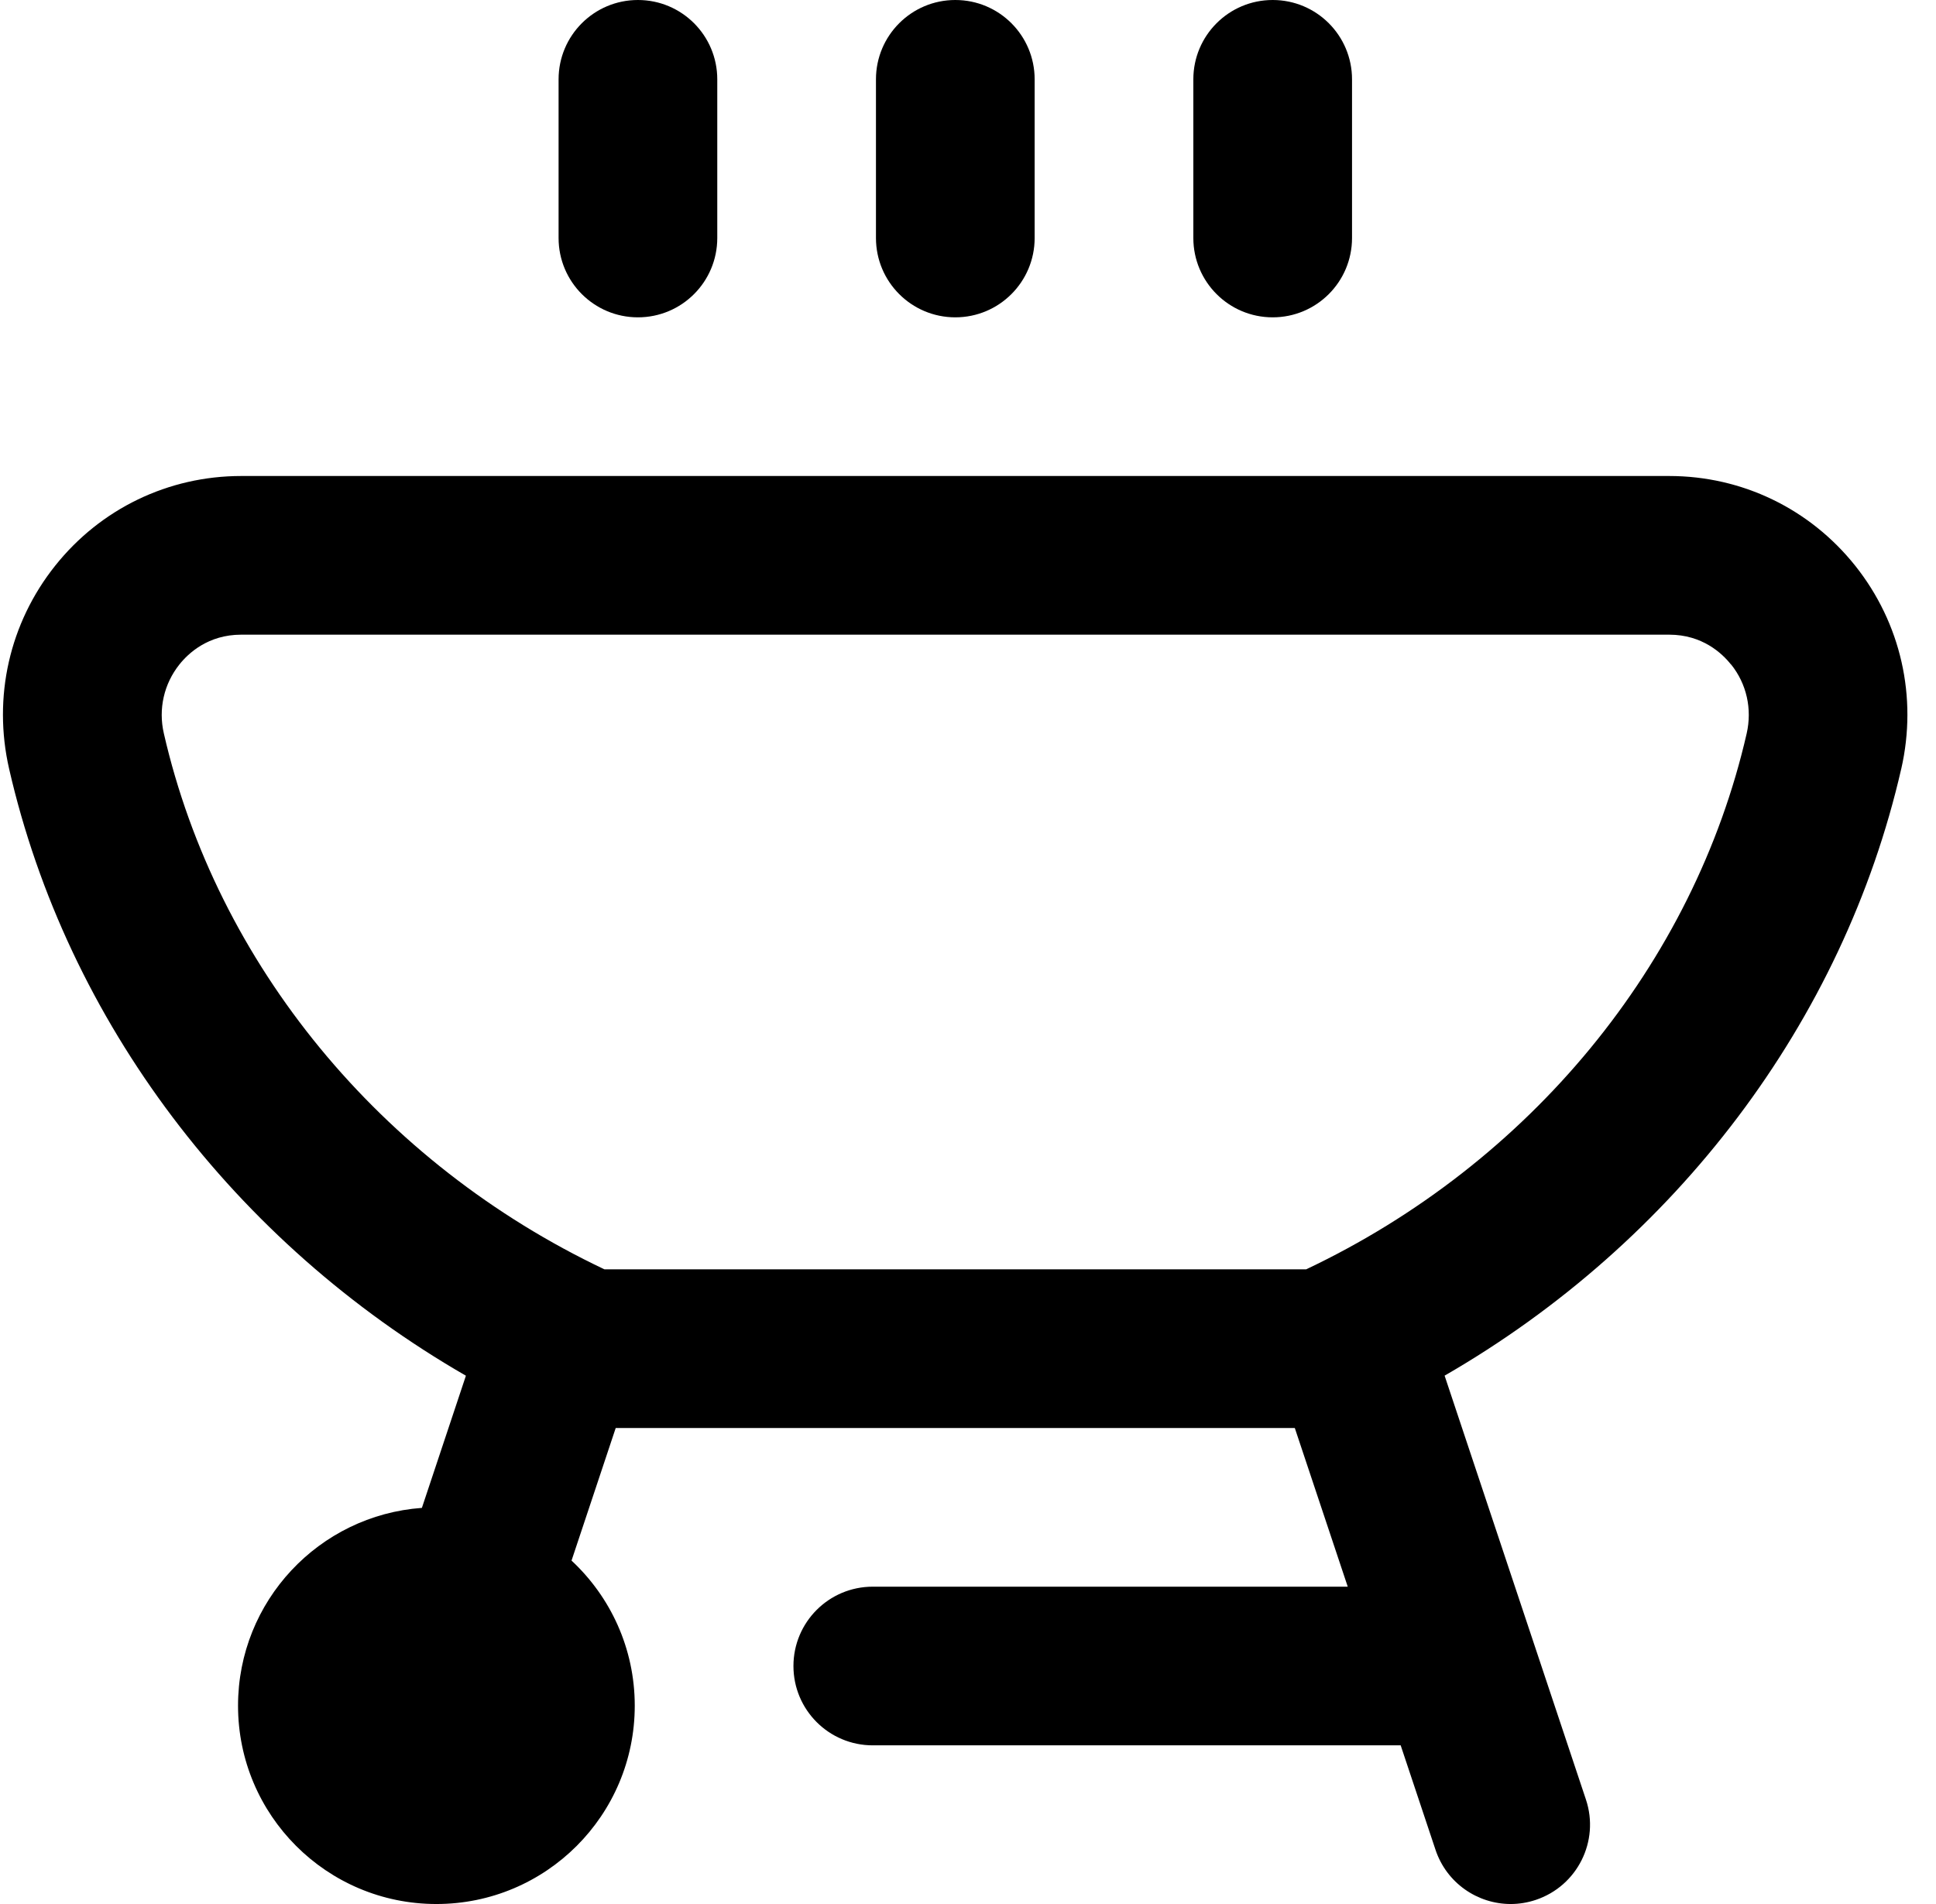 <?xml version="1.0" encoding="UTF-8"?> <svg xmlns="http://www.w3.org/2000/svg" width="61" height="60" viewBox="0 0 61 60" fill="none"><path d="M27.6 7.5V2.5C27.6 1.12 28.718 0 30.1 0C31.483 0 32.6 1.12 32.6 2.5V7.5C32.6 8.88 31.483 10 30.1 10C28.718 10 27.6 8.88 27.6 7.5ZM40.1 10C41.483 10 42.6 8.88 42.6 7.5V2.5C42.6 1.12 41.483 0 40.1 0C38.718 0 37.6 1.12 37.6 2.5V7.5C37.6 8.88 38.718 10 40.1 10ZM20.1 10C21.483 10 22.6 8.88 22.6 7.5V2.5C22.6 1.12 21.483 0 20.1 0C18.718 0 17.6 1.12 17.6 2.5V7.5C17.6 8.88 18.718 10 20.1 10ZM59.905 24.227C58.08 32.193 52.795 39.153 45.517 43.35L49.97 56.708C50.407 58.017 49.7 59.432 48.39 59.87C48.127 59.958 47.86 60 47.6 60C46.553 60 45.578 59.337 45.23 58.29L44.133 55H27.5C26.117 55 25 53.88 25 52.5C25 51.12 26.117 50 27.5 50H42.465L40.797 45H19.4L18.008 49.178C19.233 50.318 20 51.945 20 53.75C20 57.203 17.203 60 13.75 60C10.297 60 7.5 57.203 7.5 53.75C7.5 50.453 10.055 47.752 13.293 47.517L14.68 43.352C7.4 39.157 2.112 32.195 0.287 24.227C-0.23 21.968 0.297 19.635 1.74 17.825C3.17 16.03 5.305 15 7.6 15H52.593C54.888 15 57.02 16.03 58.453 17.825C59.895 19.635 60.422 21.968 59.905 24.23V24.227ZM54.54 20.94C54.263 20.59 53.638 20 52.593 20H7.6C6.555 20 5.93 20.59 5.652 20.94C5.165 21.552 4.985 22.343 5.162 23.11C6.827 30.383 11.998 36.66 19.045 40H41.155C48.197 36.663 53.37 30.383 55.035 23.113C55.21 22.343 55.035 21.552 54.545 20.94H54.54Z" fill="black"></path></svg> 